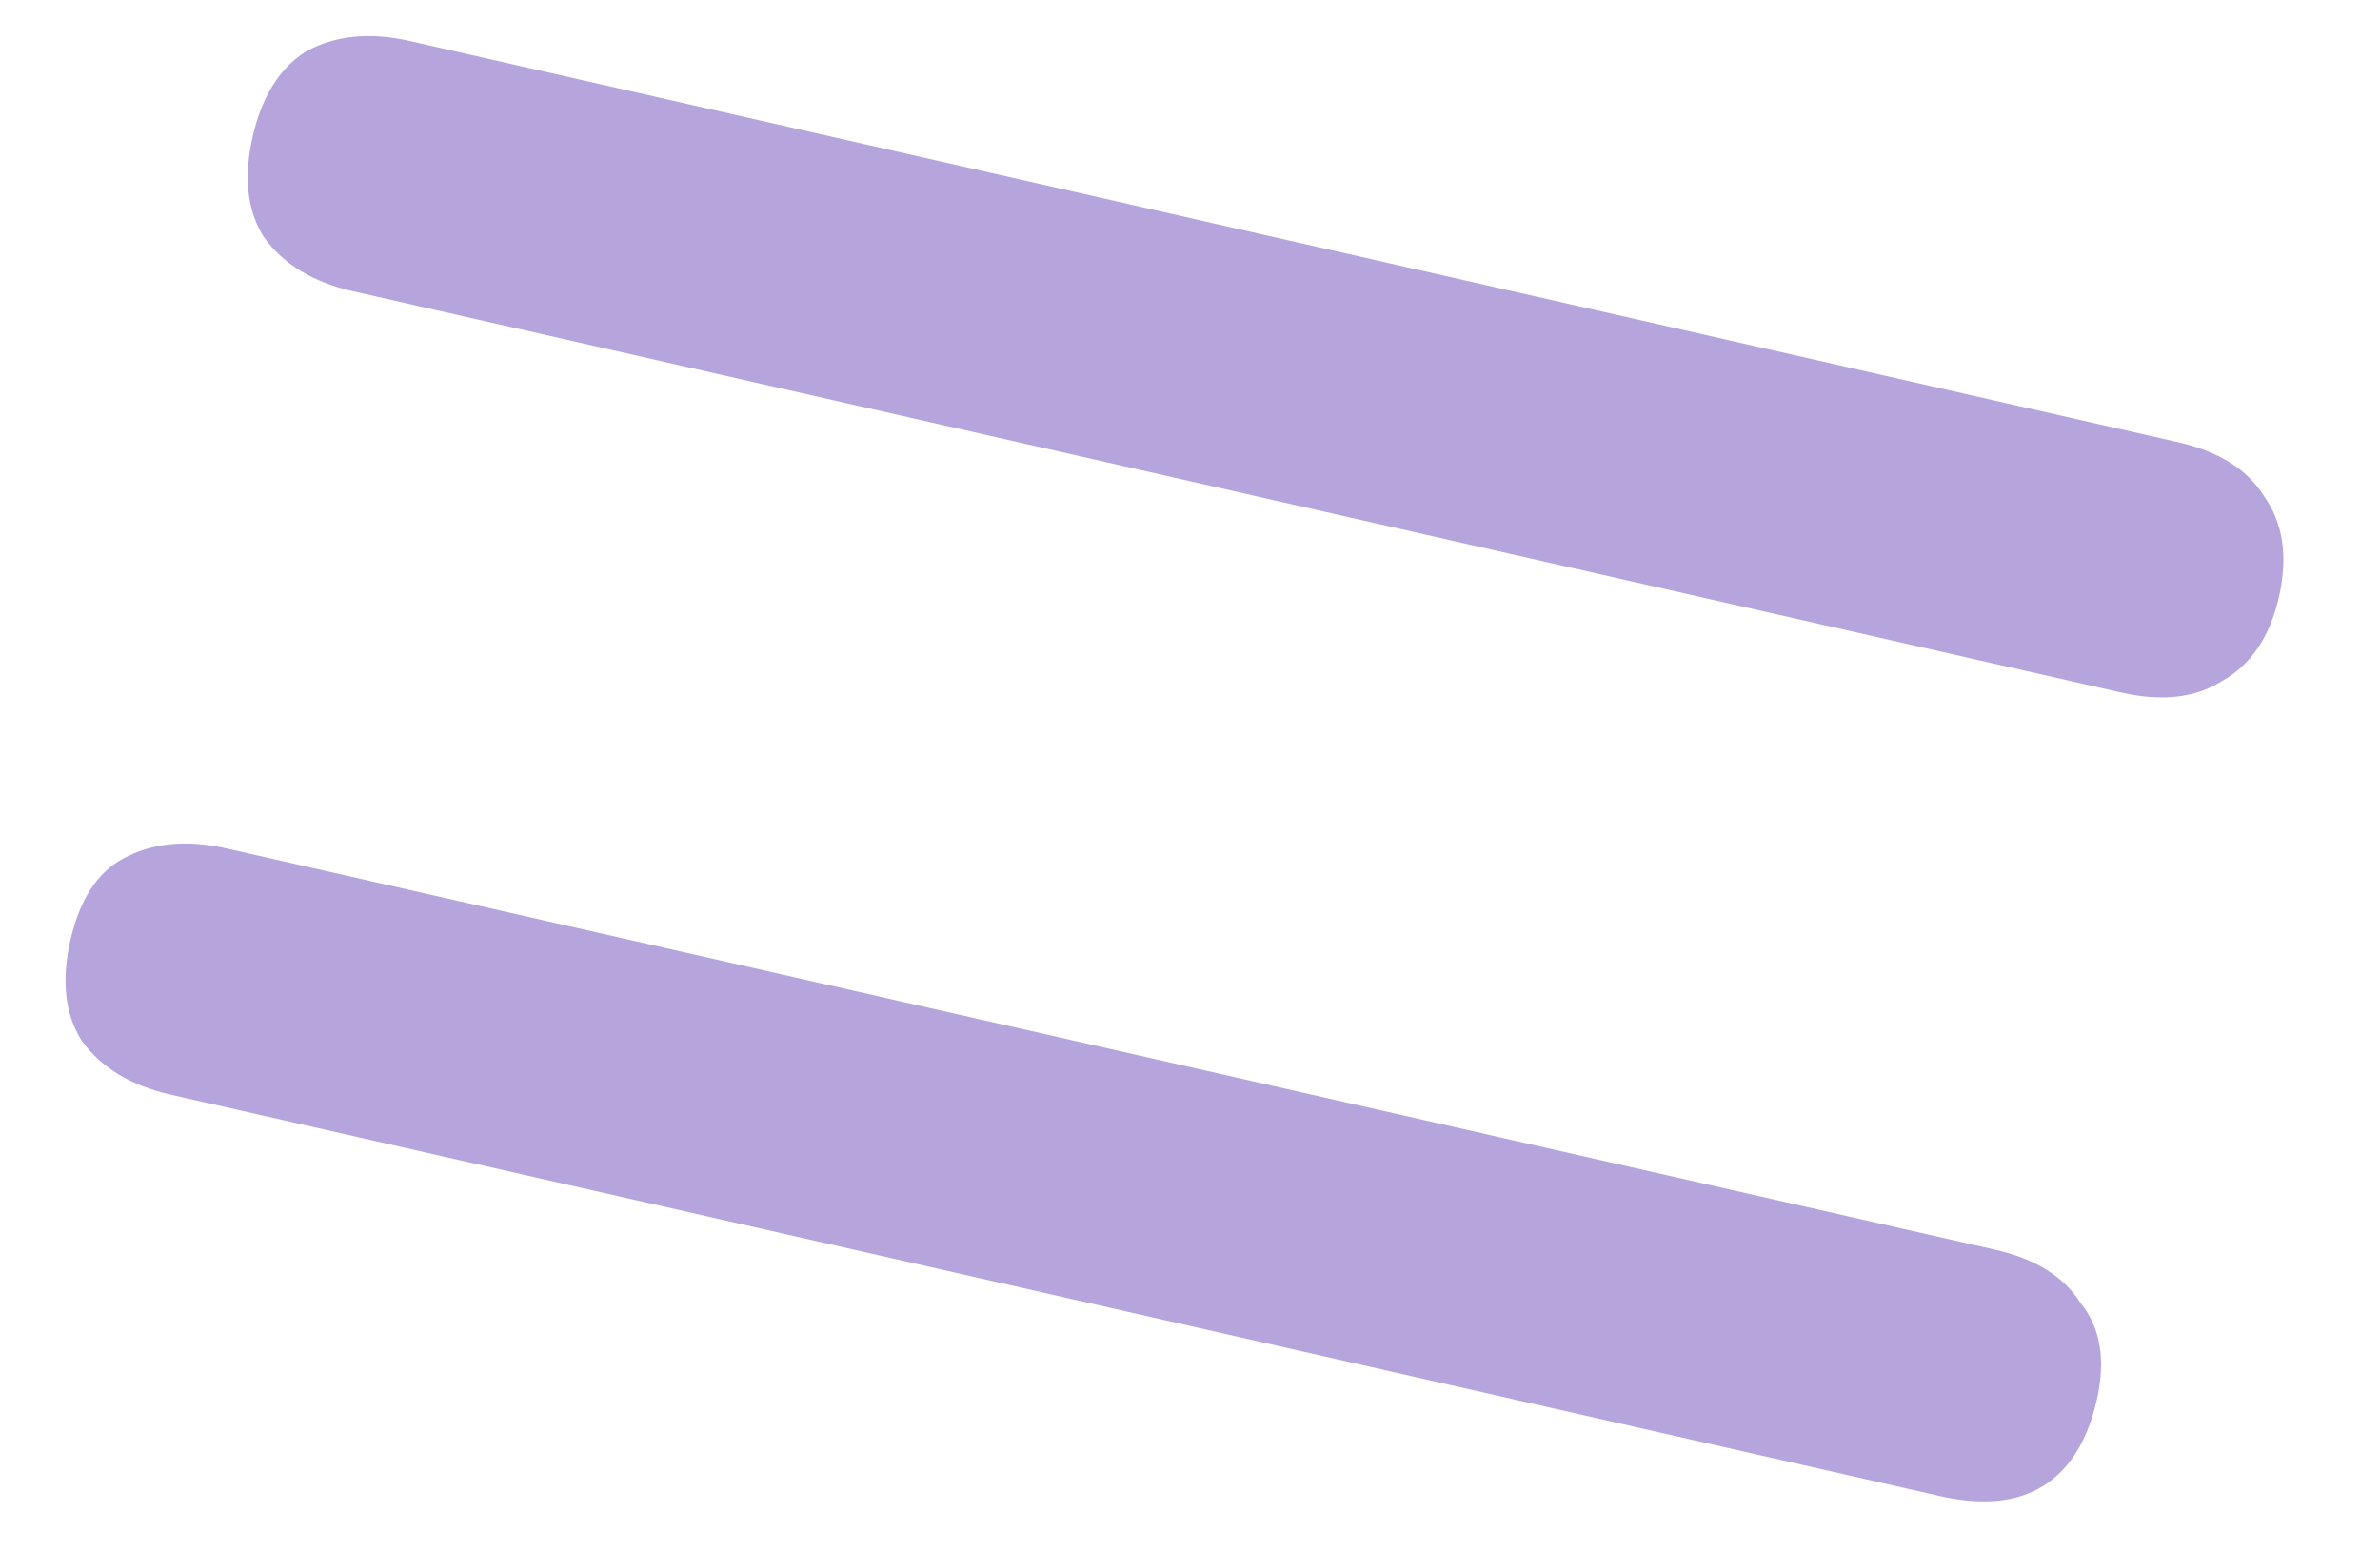 <?xml version="1.0" encoding="UTF-8"?> <svg xmlns="http://www.w3.org/2000/svg" width="23" height="15" viewBox="0 0 23 15" fill="none"><path d="M3.415 2.815C3.025 2.727 2.737 2.552 2.55 2.291C2.389 2.036 2.353 1.713 2.441 1.323C2.53 0.933 2.702 0.657 2.957 0.497C3.238 0.342 3.574 0.308 3.964 0.397L21.05 4.273C21.44 4.362 21.715 4.533 21.876 4.789C22.063 5.05 22.112 5.375 22.024 5.766C21.935 6.156 21.75 6.428 21.469 6.583C21.214 6.744 20.891 6.78 20.501 6.692L3.415 2.815ZM1.654 10.578C1.264 10.49 0.976 10.315 0.789 10.054C0.628 9.798 0.592 9.476 0.68 9.086C0.769 8.696 0.938 8.433 1.187 8.298C1.468 8.143 1.804 8.11 2.194 8.199L19.28 12.075C19.67 12.163 19.945 12.335 20.106 12.59C20.299 12.826 20.351 13.138 20.263 13.528C20.168 13.944 19.98 14.23 19.699 14.385C19.45 14.52 19.13 14.543 18.74 14.454L1.654 10.578Z" fill="#491DA8" fill-opacity="0.4"></path></svg> 